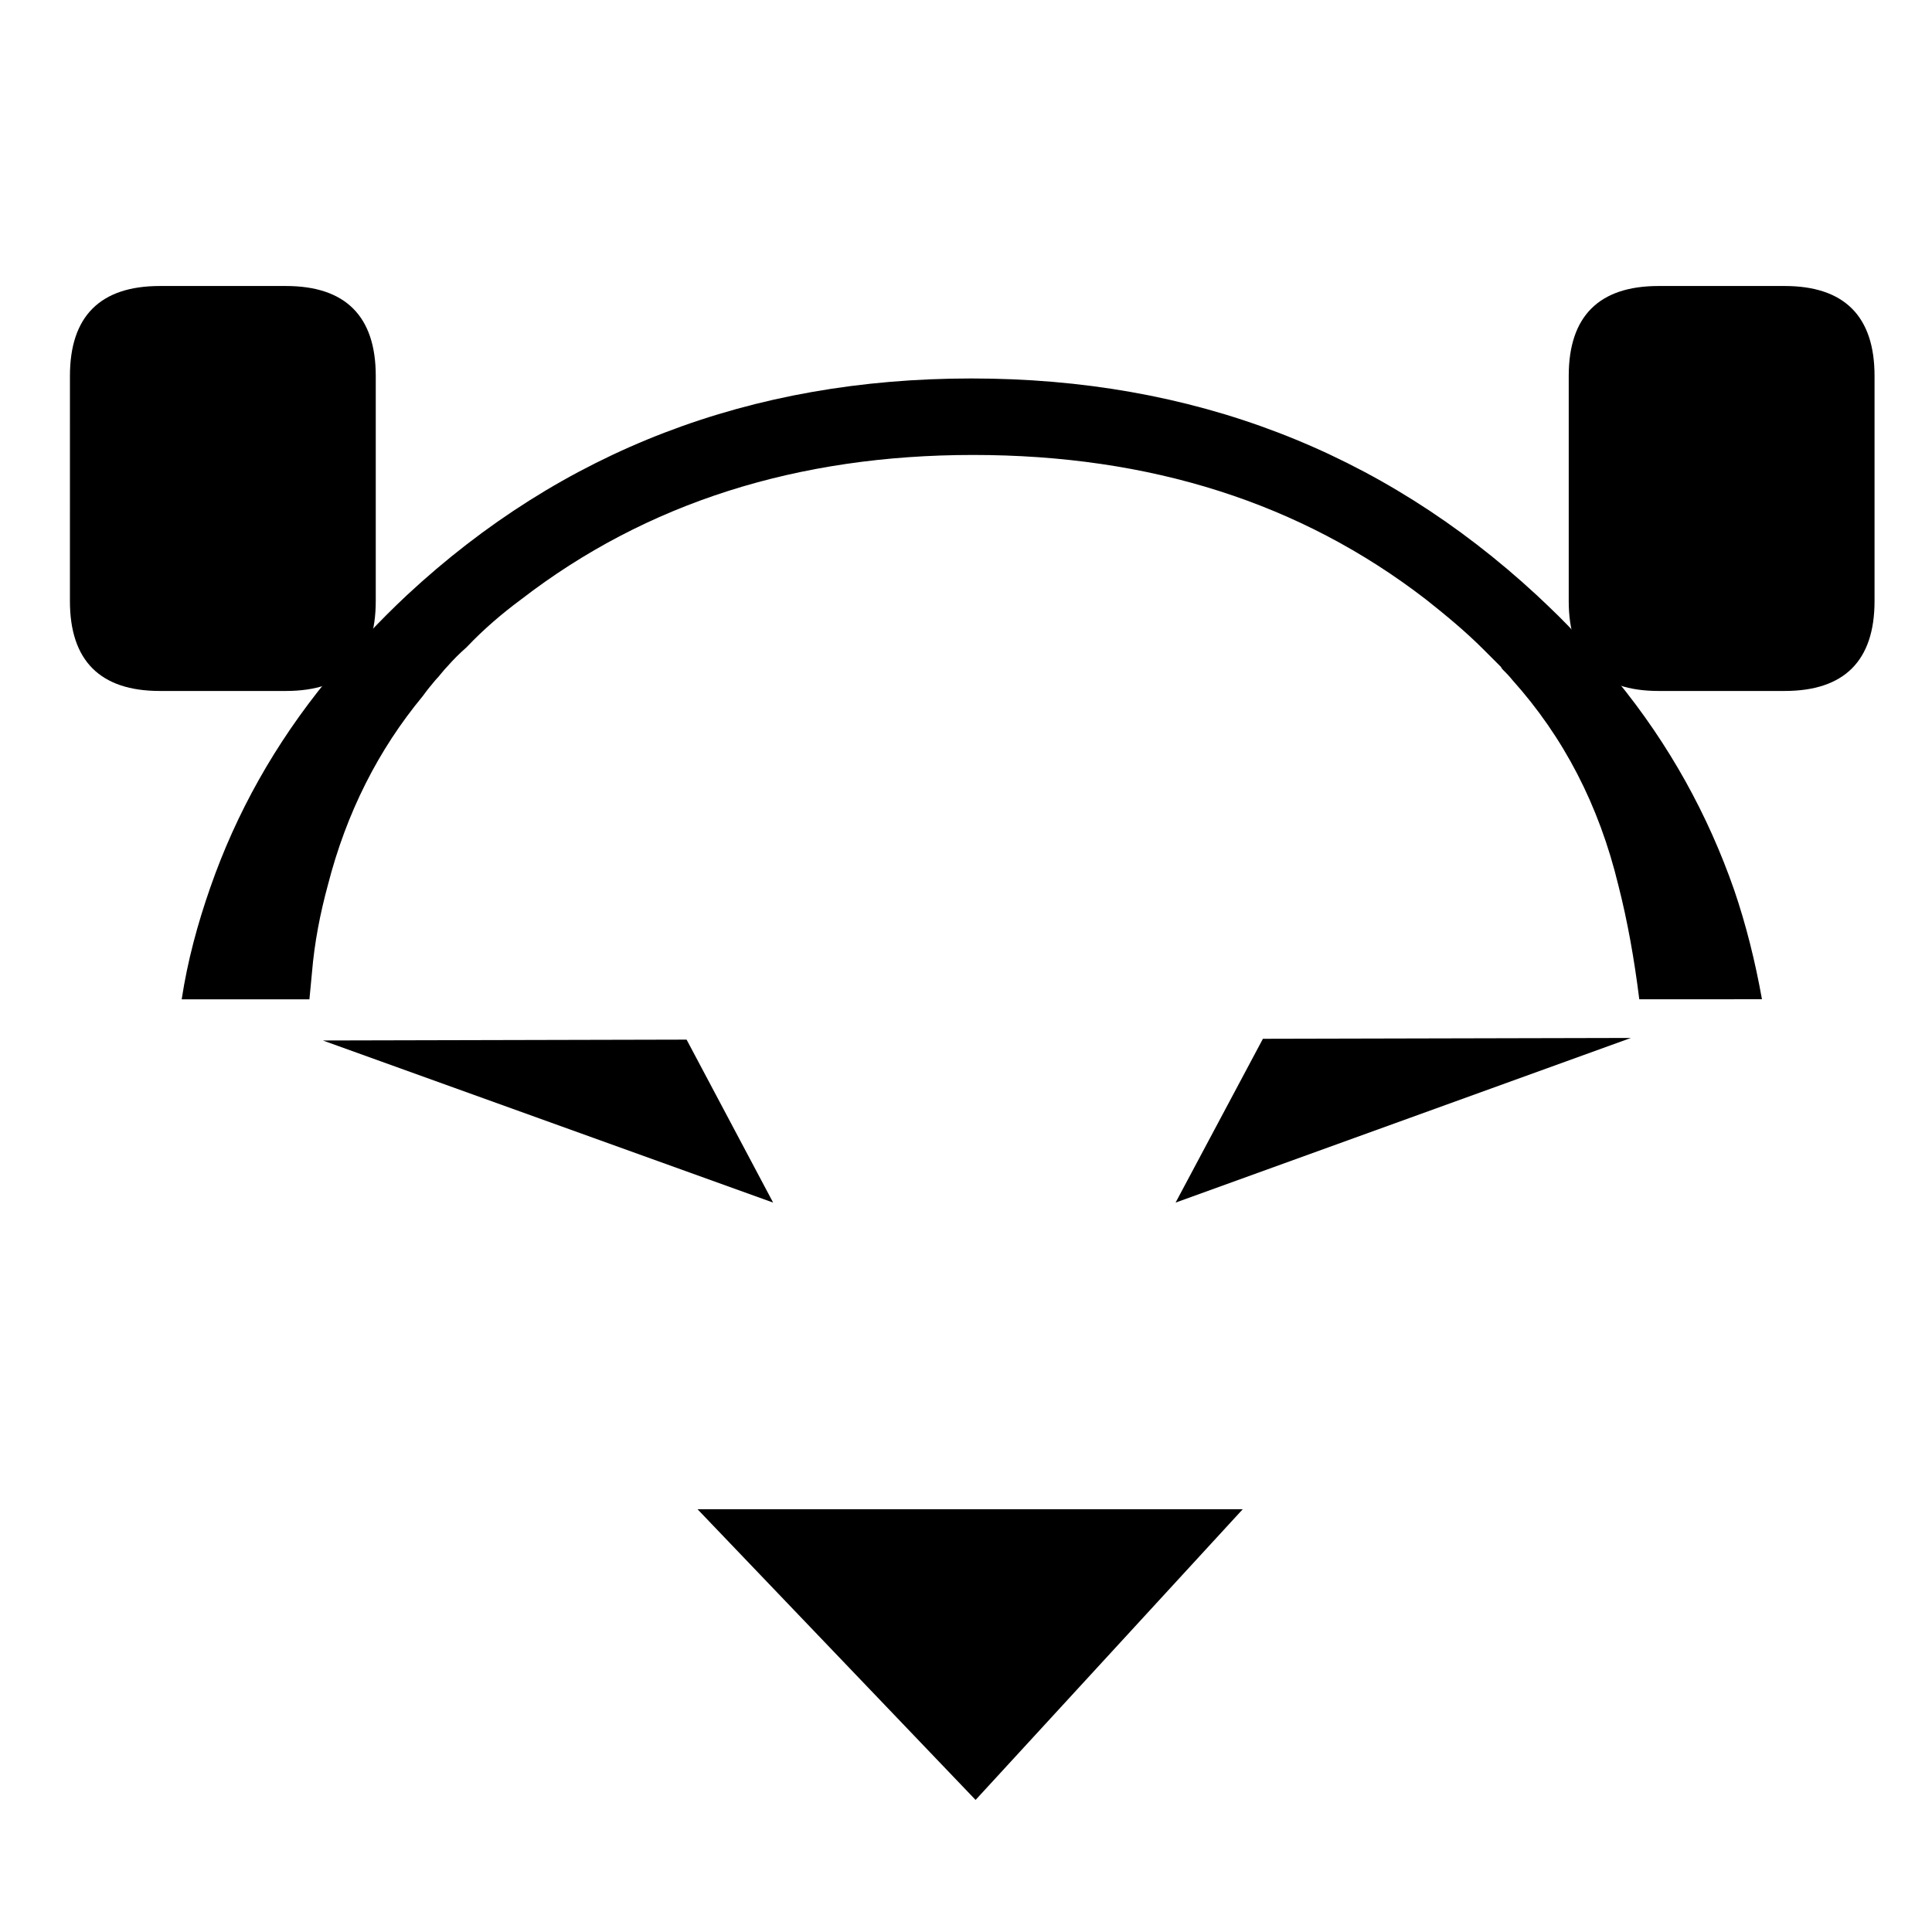 <?xml version="1.0" encoding="UTF-8"?>
<!-- Uploaded to: ICON Repo, www.iconrepo.com, Generator: ICON Repo Mixer Tools -->
<svg fill="#000000" width="800px" height="800px" version="1.1" viewBox="144 144 512 512" xmlns="http://www.w3.org/2000/svg">
 <g>
  <path d="m455.54 462.7 120.67-43.633-97.527 0.223z"/>
  <path d="m348.89 462.7-22.934-43.188-96.402 0.227z"/>
  <path d="m328.85 543.96 73.691 77.039 70.801-77.039z"/>
  <path d="m610.94 408.82c-1.789-10.016-4.238-19.809-7.356-28.934-6.898-19.816-17.141-38.52-31.172-55.66-3.789-4.238-7.344-8.02-10.242-11.582-3.34-3.777-7.125-7.344-10.902-10.902-41.418-38.301-91.285-57.445-149.83-57.445-58.562 0-108.43 19.145-149.62 57.445-3.559 3.336-7.117 6.891-10.688 10.688v-1.34c-2.891 4.012-6.453 8.465-10.465 13.141-13.805 16.918-24.043 35.176-30.945 54.992-3.344 9.578-6.012 19.371-7.57 29.605h33.848c0.215-2.434 0.441-4.672 0.66-6.902 0.672-8.227 2.231-16.02 4.231-23.375 4.906-19.141 13.359-35.84 25.16-50.09 1.113-1.559 2.227-2.898 3.34-4.227 1.117-1.117 2.004-2.449 3.117-3.566 1.562-1.785 3.34-3.562 5.125-5.117l0.215-0.227c4.231-4.449 9.129-8.688 14.254-12.469 33.172-25.598 73.25-38.285 119.77-38.285 46.984 0 86.832 12.691 120.01 38.285 5.344 4.231 10.465 8.465 15.141 13.141 1.566 1.562 3.113 3.125 4.68 4.676 0.215 0.223 0.215 0.449 0.449 0.672 0.887 0.883 1.777 1.773 2.664 2.891 13.578 15.133 22.934 33.164 28.051 54.316 2.449 9.578 4.231 19.594 5.562 30.277l32.52-0.016z"/>
  <path d="m243.58 303.29v-59.672c0-15.809-8.016-23.824-23.82-23.824h-33.402c-15.805 0-23.824 8.02-23.824 23.824l-0.004 59.672c0 15.809 8.02 23.824 23.824 23.824h33.402c15.809-0.004 23.824-8.016 23.824-23.824z"/>
  <path d="m559.73 303.29v-59.672c0-15.809 8.016-23.824 23.824-23.824h33.387c15.82 0 23.832 8.02 23.832 23.824v59.672c0 15.809-8.016 23.824-23.832 23.824h-33.387c-15.809-0.004-23.824-8.016-23.824-23.824z"/>
 </g>
</svg>
